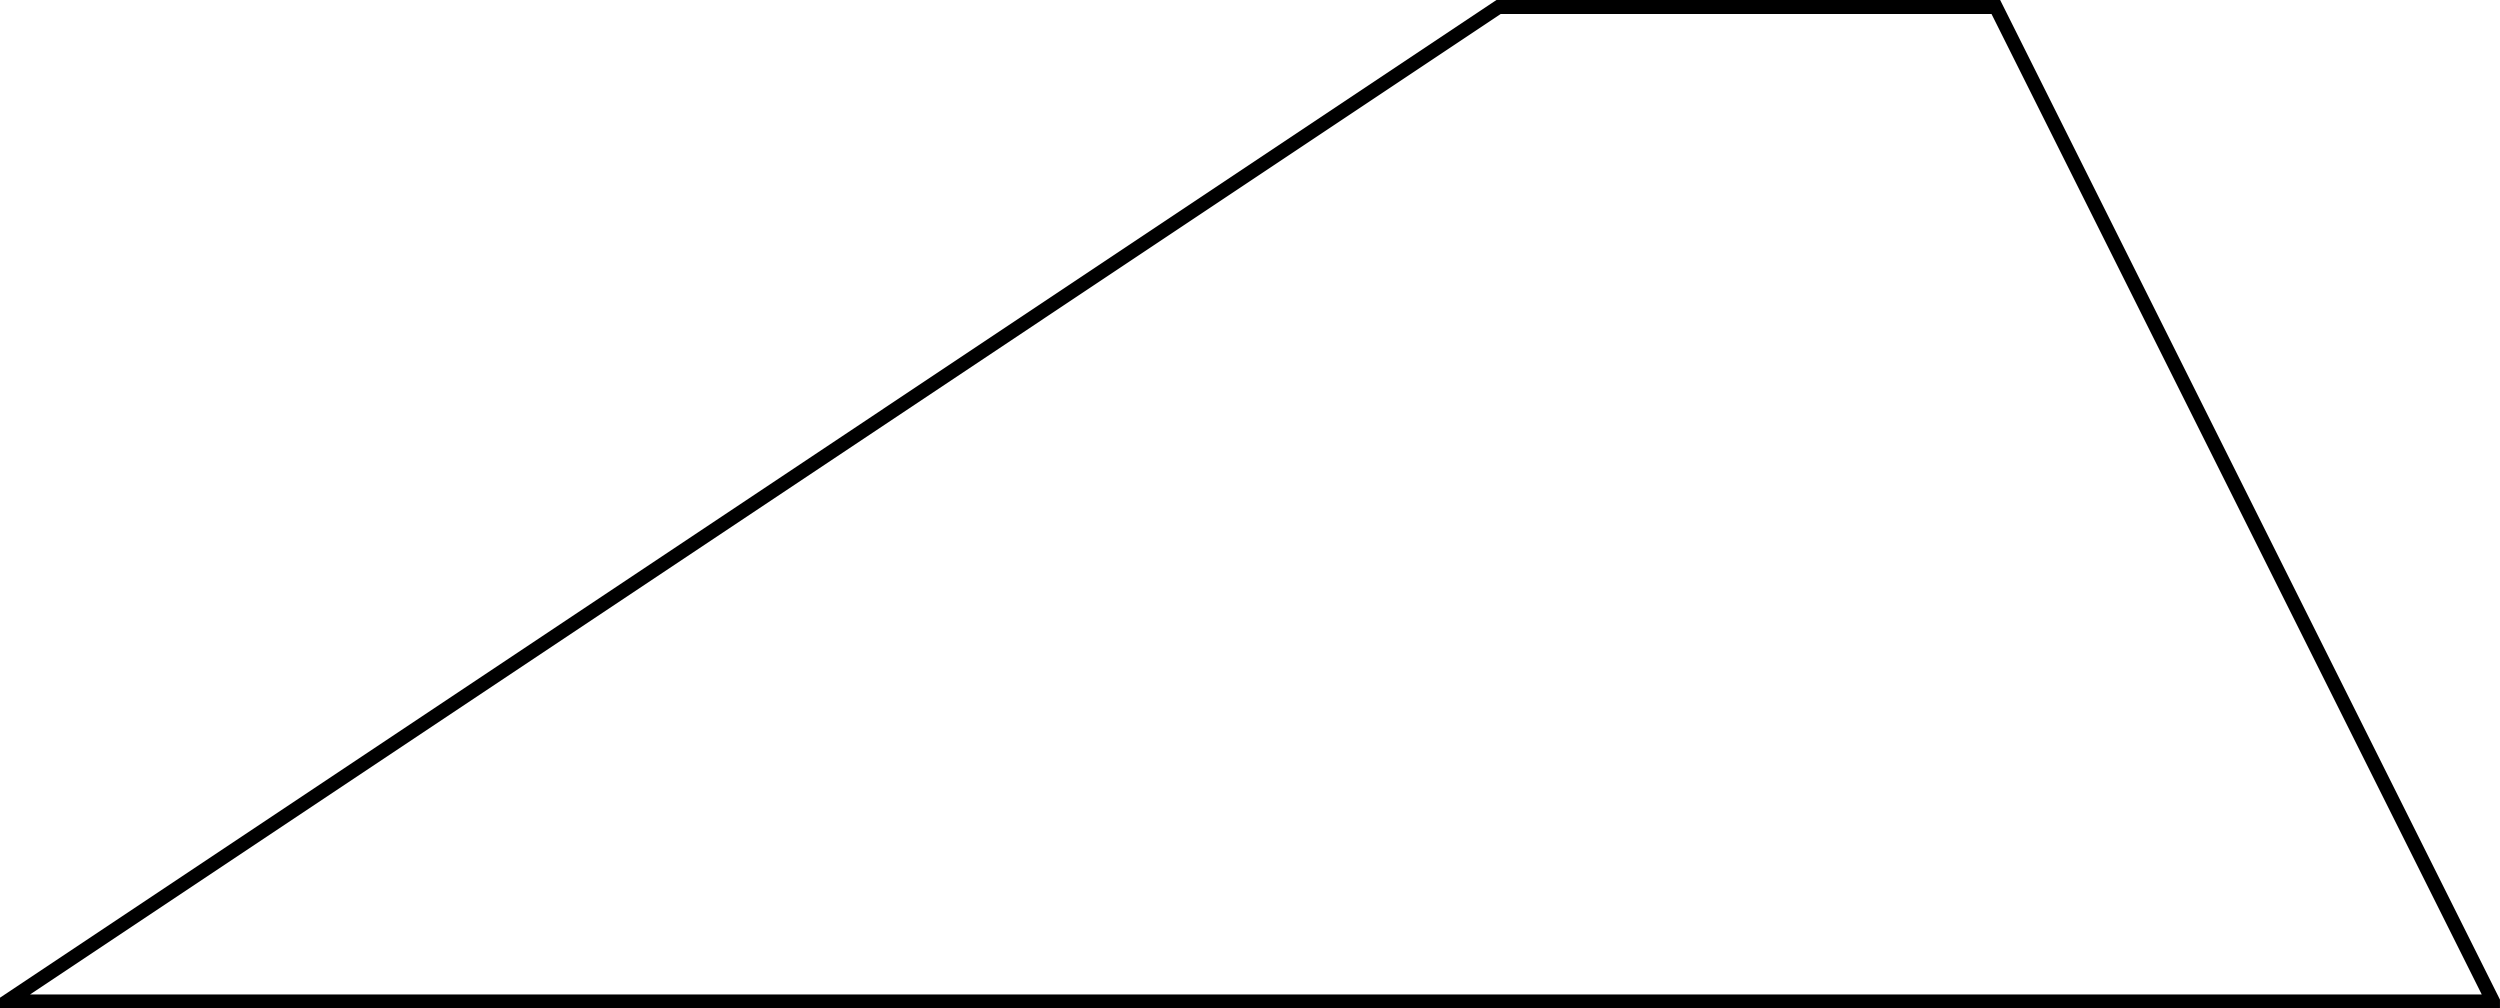 <?xml version="1.0" encoding="UTF-8"?>
<svg xmlns="http://www.w3.org/2000/svg" xmlns:xlink="http://www.w3.org/1999/xlink" width="142.529" height="57.49" viewBox="0 0 142.529 57.49">
<defs>
<clipPath id="clip-0">
<path clip-rule="nonzero" d="M 0 0 L 142.527 0 L 142.527 57.488 L 0 57.488 Z M 0 0 "/>
</clipPath>
</defs>
<g clip-path="url(#clip-0)">
<path fill="none" stroke-width="0.797" stroke-linecap="butt" stroke-linejoin="miter" stroke="rgb(0%, 0%, 0%)" stroke-opacity="1" stroke-miterlimit="10" d="M 0 -0.002 L 141.735 -0.002 L 113.387 56.694 L 85.04 56.694 Z M 0 -0.002 " transform="matrix(1, 0, 0, -1, 0.398, 57.092)"/>
</g>
</svg>
